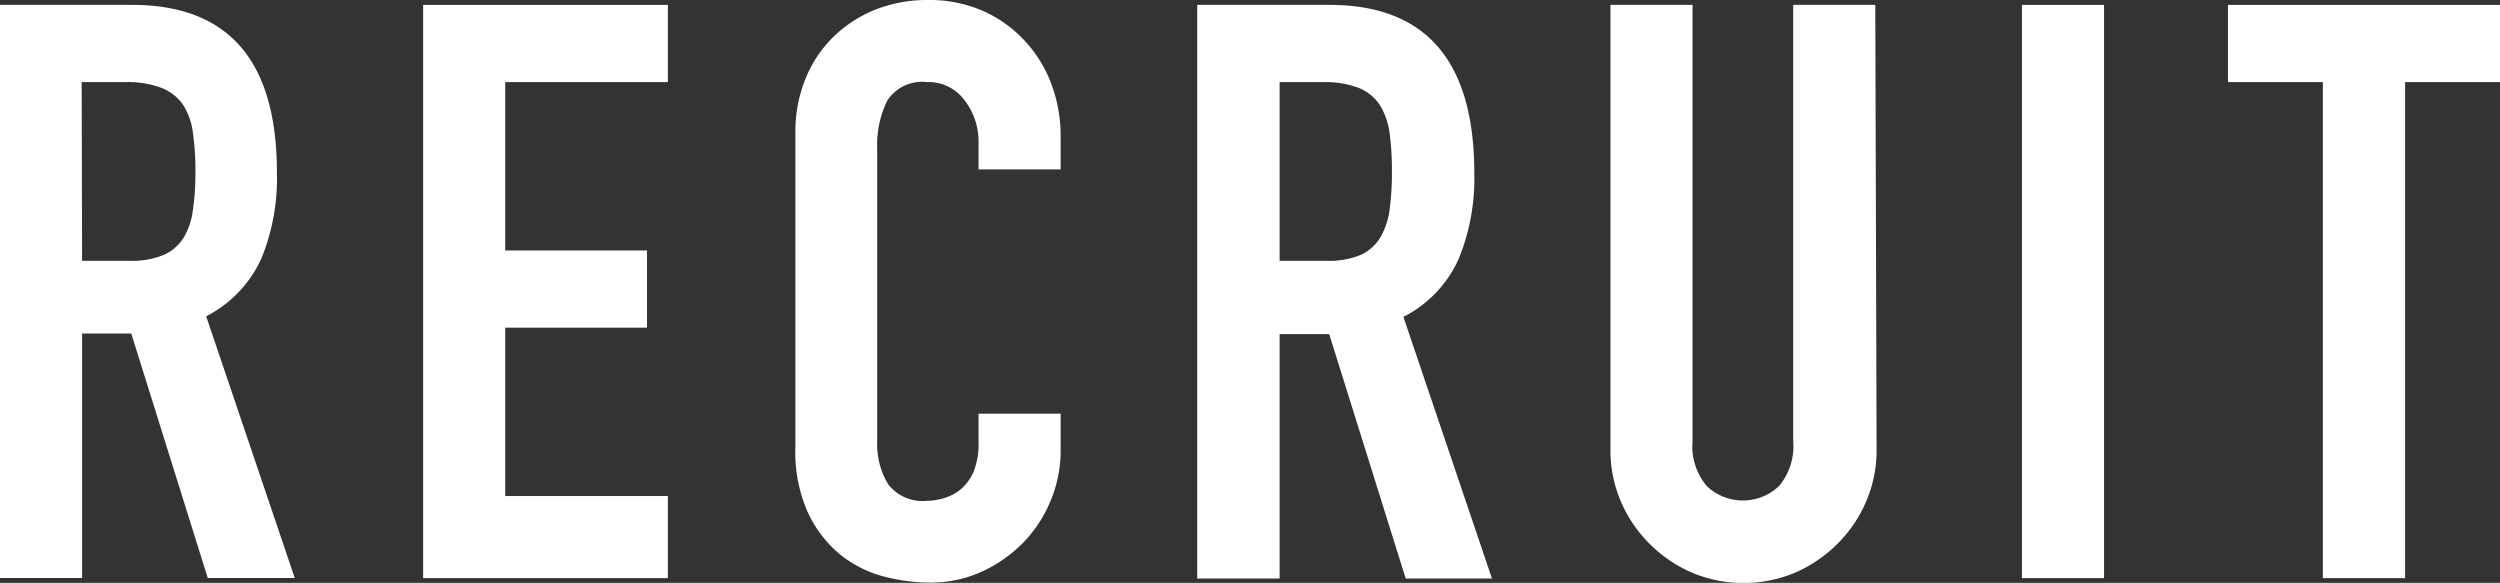 <svg xmlns="http://www.w3.org/2000/svg" xmlns:xlink="http://www.w3.org/1999/xlink" width="173.88" height="40.54" viewBox="0 0 173.88 40.54"><rect x="0" y="0" width="173.88" height="40.54" fill="#333333" stroke="none"/><defs><style>.cls-1{fill:none;}.cls-2{clip-path:url(#clip-path);}.cls-3{fill:#fff;}</style><clipPath id="clip-path" transform="translate(0 0)"><rect class="cls-1" width="173.88" height="40.54"/></clipPath></defs><title>アートワーク 90</title><g id="レイヤー_2" data-name="レイヤー 2"><g id="HOME"><g id="アートワーク_90" data-name="アートワーク 90"><g class="cls-2"><g class="cls-2"><path class="cls-3" d="M0,.34H9.18Q19.26.34,19.26,12a14.72,14.72,0,0,1-1.09,6,8.46,8.46,0,0,1-3.83,4l6.16,18.2H14.45l-5.32-17H5.71v17H0Zm5.71,17.8H9a5.76,5.76,0,0,0,2.41-.42,3.15,3.15,0,0,0,1.37-1.2,5,5,0,0,0,.64-1.93,17.48,17.48,0,0,0,.17-2.66,17.4,17.4,0,0,0-.17-2.66,4.66,4.66,0,0,0-.7-2A3.23,3.23,0,0,0,11.2,6.1a6.8,6.8,0,0,0-2.52-.39h-3Z" transform="translate(0 0)"/><polygon class="cls-3" points="29.43 0.34 46.45 0.34 46.45 5.71 35.14 5.71 35.14 17.42 45 17.42 45 22.79 35.14 22.79 35.14 34.5 46.45 34.5 46.45 40.21 29.43 40.21 29.43 0.34"/><path class="cls-3" d="M73.77,31.3a9,9,0,0,1-.7,3.53,9.15,9.15,0,0,1-1.93,2.94,9.65,9.65,0,0,1-2.88,2,8.51,8.51,0,0,1-3.56.75,13.14,13.14,0,0,1-3.3-.44,8.21,8.21,0,0,1-3-1.54,8.39,8.39,0,0,1-2.21-2.89,10.33,10.33,0,0,1-.87-4.53v-22A9.7,9.7,0,0,1,56,5.54a8.44,8.44,0,0,1,1.9-2.91A8.89,8.89,0,0,1,60.81.7,9.83,9.83,0,0,1,64.59,0a9.3,9.3,0,0,1,3.64.7,8.74,8.74,0,0,1,2.91,2,9,9,0,0,1,1.93,3,10.28,10.28,0,0,1,.7,3.84v2.24H68.06V9.86a4.69,4.69,0,0,0-1-2.92,3.09,3.09,0,0,0-2.58-1.23A2.88,2.88,0,0,0,61.71,7a7,7,0,0,0-.7,3.33V30.74a5.35,5.35,0,0,0,.75,2.92,3,3,0,0,0,2.72,1.17,4.15,4.15,0,0,0,1.2-.19A3.35,3.35,0,0,0,66.86,34a3.39,3.39,0,0,0,.87-1.23,5.08,5.08,0,0,0,.33-2v-2h5.71Z" transform="translate(0 0)"/><path class="cls-3" d="M83.27.34h9.19q10.08,0,10.08,11.7a14.72,14.72,0,0,1-1.1,6,8.37,8.37,0,0,1-3.83,4l6.16,18.2h-6l-5.32-17H89v17H83.27ZM89,18.14h3.25a5.76,5.76,0,0,0,2.41-.42A3.1,3.1,0,0,0,96,16.52a5.23,5.23,0,0,0,.65-1.93,19,19,0,0,0,.16-2.66,18.9,18.9,0,0,0-.16-2.66,5,5,0,0,0-.7-2A3.25,3.25,0,0,0,94.47,6.1,6.73,6.73,0,0,0,92,5.71H89Z" transform="translate(0 0)"/><path class="cls-3" d="M130.52,31.25a9,9,0,0,1-.73,3.64,9.32,9.32,0,0,1-2,2.94,9.49,9.49,0,0,1-2.94,2,9.29,9.29,0,0,1-7.17,0,9.49,9.49,0,0,1-2.94-2,9.29,9.29,0,0,1-2-2.94,9,9,0,0,1-.73-3.64V.34h5.71V30.69a4.27,4.27,0,0,0,1,3.13,3.65,3.65,0,0,0,5,0,4.27,4.27,0,0,0,1-3.13V.34h5.71Z" transform="translate(0 0)"/><rect class="cls-3" x="140.63" y="0.34" width="5.71" height="39.87"/><polygon class="cls-3" points="161.56 5.71 154.96 5.71 154.96 0.34 173.88 0.34 173.88 5.71 167.28 5.71 167.28 40.21 161.56 40.21 161.56 5.71"/></g></g></g></g></g></svg>